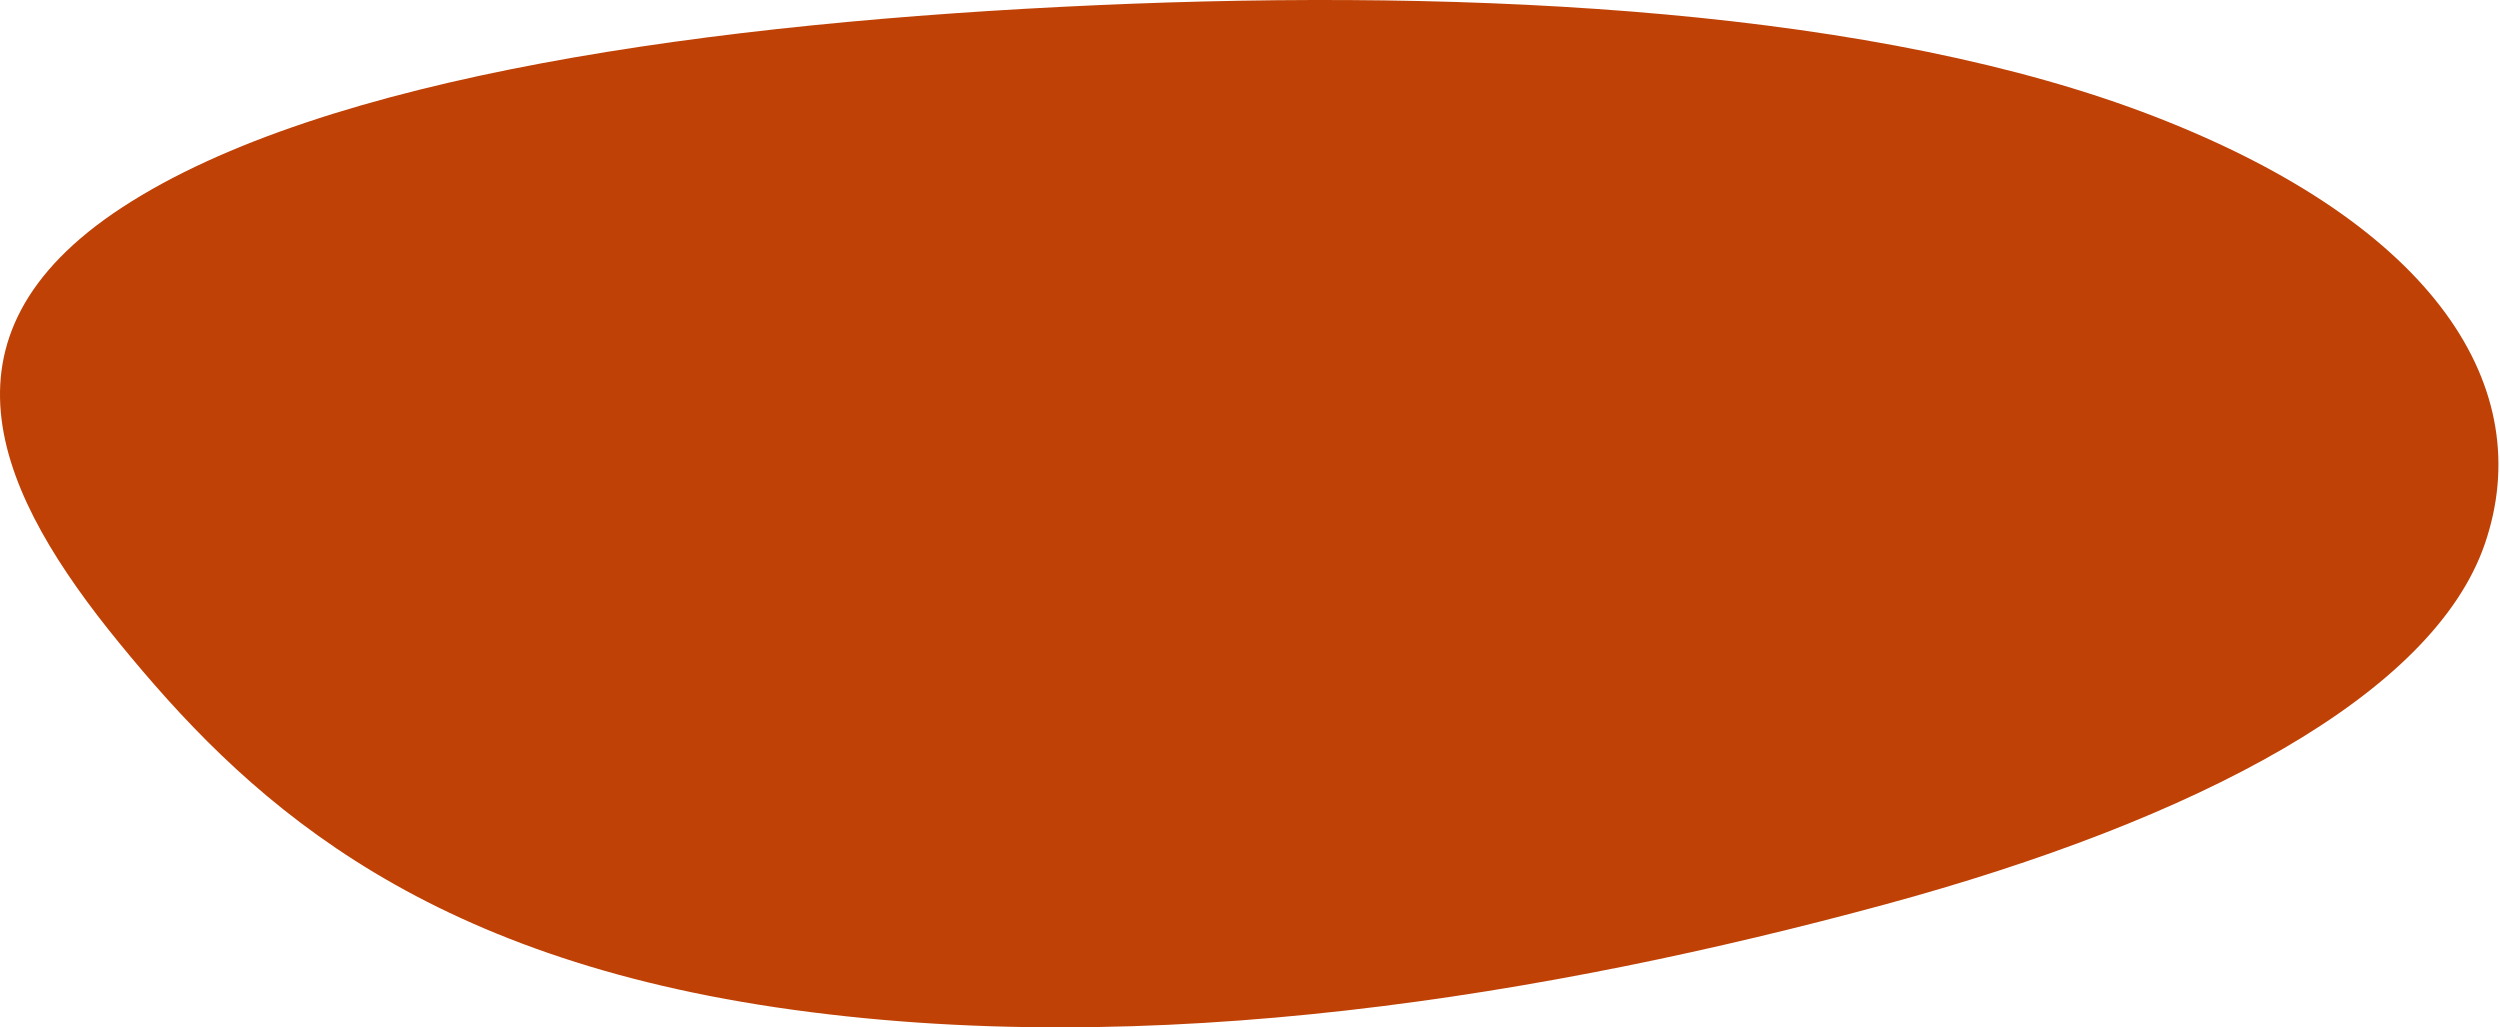 <?xml version="1.0" encoding="UTF-8"?> <svg xmlns="http://www.w3.org/2000/svg" width="1499" height="616" viewBox="0 0 1499 616" fill="none"> <path d="M657.606 3.109C428.463 13.29 194.351 45.378 73.543 124.165C-46.109 202.198 0.292 298.349 71.402 385.412C144.841 475.329 244.294 571.217 465.479 604.032C689.741 637.305 931.666 596.161 1129.76 542.435C1318.08 491.361 1458.8 416.553 1489.87 326.205C1521.92 233.037 1460.71 135.411 1292.26 70.014C1126.87 5.809 886.332 -7.054 657.606 3.109Z" fill="#BF4105"></path> </svg> 